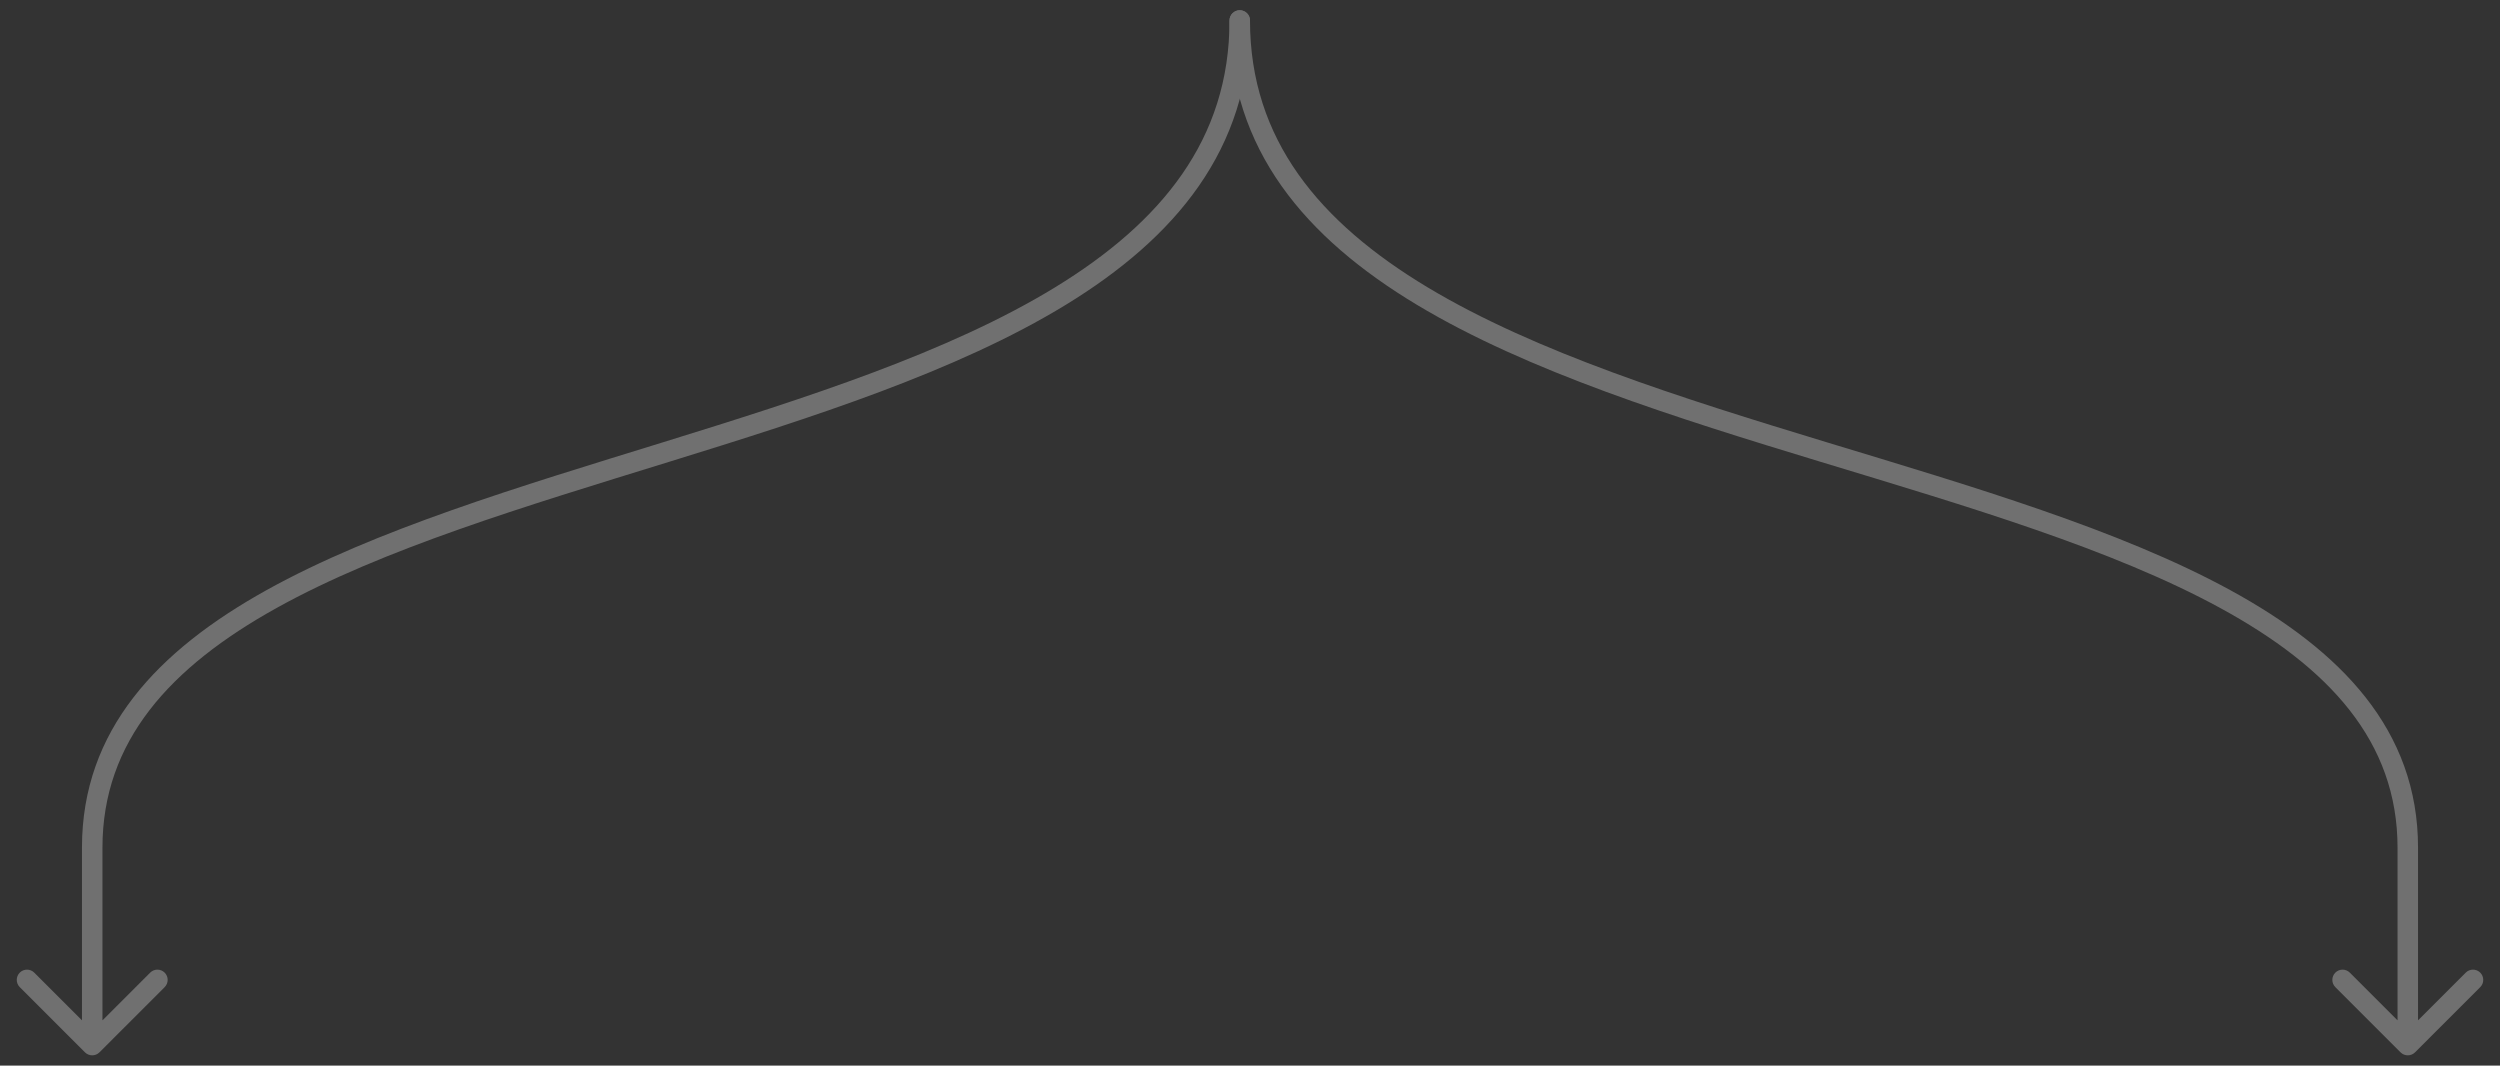 <svg width="122" height="52" viewBox="0 0 122 52" fill="none" xmlns="http://www.w3.org/2000/svg">
<rect x="0" y="0" width="122" height="52" fill="#333333" stroke="none"/>
<g opacity="0.3" clip-path="url(#clip0_1098_31299)">
<path d="M117.146 51.354C117.342 51.549 117.658 51.549 117.854 51.354L121.036 48.172C121.231 47.976 121.231 47.66 121.036 47.465C120.84 47.269 120.524 47.269 120.328 47.465L117.5 50.293L114.672 47.465C114.476 47.269 114.16 47.269 113.964 47.465C113.769 47.66 113.769 47.976 113.964 48.172L117.146 51.354ZM61 1C61 0.724 60.776 0.5 60.5 0.5C60.224 0.5 60 0.724 60 1L61 1ZM118 51C118 49.243 118 48.114 118 47.446C118 47.111 118 46.891 118 46.763C118 46.7 118 46.659 118 46.639C118 46.629 118 46.624 118 46.624C117.5 46.124 117 46.624 117 46.624C117 46.625 117 46.625 117 46.625C117 46.626 117 46.627 117 46.628C117 46.63 117 46.633 117 46.638C117 46.785 117 48.07 117 49.112C117 49.633 117 50.093 117 50.318C117 50.375 117 50.417 117 50.441C117 50.453 117 50.461 117 50.465C117 50.465 117 50.466 117 50.466C117 50.466 117.5 49.966 118 50.466C118 50.466 118 50.466 118 50.466C118 50.465 118 50.463 118 50.46C118 50.434 118 50.329 118 50.121C118 49.291 118 46.833 118 41.365L117 41.365C117 46.833 117 49.291 117 50.121C117 50.329 117 50.434 117 50.46C117 50.463 117 50.465 117 50.466C117 50.466 117 50.466 117 50.466C117.5 50.966 118 50.466 118 50.466C118 50.466 118 50.465 118 50.465C118 50.461 118 50.453 118 50.441C118 50.417 118 50.375 118 50.318C118 50.093 118 49.633 118 49.112C118 48.07 118 46.785 118 46.638C118 46.633 118 46.63 118 46.628C118 46.627 118 46.626 118 46.625C118 46.625 118 46.625 118 46.624C118 46.624 117.5 47.124 117 46.624C117 46.624 117 46.629 117 46.639C117 46.659 117 46.7 117 46.763C117 46.891 117 47.111 117 47.446C117 48.116 117 49.242 117 51L118 51ZM118 41.365C118 35.623 114.239 31.748 108.833 28.796C103.434 25.848 96.25 23.741 89.145 21.583C82.007 19.414 74.945 17.192 69.664 14.02C64.399 10.856 61 6.809 61 1L60 1C60 7.3 63.726 11.619 69.149 14.877C74.555 18.125 81.743 20.379 88.855 22.54C96 24.711 103.066 26.787 108.354 29.674C113.636 32.557 117 36.168 117 41.365L118 41.365Z" fill="white"/>
<path d="M4.854 51.354C4.658 51.549 4.342 51.549 4.146 51.354L0.964 48.172C0.769 47.976 0.769 47.66 0.964 47.465C1.16 47.269 1.476 47.269 1.672 47.465L4.5 50.293L7.328 47.465C7.524 47.269 7.84 47.269 8.036 47.465C8.231 47.66 8.231 47.976 8.036 48.172L4.854 51.354ZM60 1C60 0.724 60.224 0.5 60.5 0.5C60.776 0.5 61 0.724 61 1L60 1ZM4 51C4 49.242 4 48.115 4 47.446C4 47.111 4 46.891 4 46.763C4 46.7 4 46.659 4 46.639C4 46.629 4 46.624 4 46.624C4.5 46.124 5 46.624 5 46.624C5 46.625 5 46.625 5 46.625C5 46.626 5 46.627 5 46.628C5 46.63 5 46.633 5 46.638C5 46.785 5 48.07 5 49.112C5 49.633 5 50.093 5 50.318C5 50.375 5 50.417 5 50.441C5 50.453 5 50.461 5 50.465C5 50.465 5 50.466 5 50.466C5 50.466 4.5 49.966 4 50.466C4 50.466 4 50.466 4 50.466C4 50.465 4 50.463 4 50.46C4 50.434 4 50.329 4 50.121C4 49.291 4 46.833 4 41.365L5 41.365C5 46.833 5 49.291 5 50.121C5 50.329 5 50.434 5 50.46C5 50.463 5 50.465 5 50.466C5 50.466 5 50.466 5 50.466C4.5 50.966 4 50.466 4 50.466C4 50.466 4 50.465 4 50.465C4 50.461 4 50.453 4 50.441C4 50.417 4 50.375 4 50.318C4 50.093 4 49.633 4 49.112C4 48.07 4 46.785 4 46.638C4 46.633 4 46.63 4 46.628C4 46.627 4 46.626 4 46.625C4 46.625 4 46.625 4 46.624C4 46.624 4.5 47.124 5 46.624C5 46.624 5 46.629 5 46.639C5 46.659 5 46.7 5 46.763C5 46.891 5 47.111 5 47.446C5 48.115 5 49.242 5 51L4 51ZM4 41.365C4 35.628 7.692 31.751 13.007 28.798C18.313 25.849 25.373 23.742 32.352 21.584C39.365 19.415 46.302 17.193 51.489 14.021C56.659 10.86 60 6.813 60 1L61 1C61 7.296 57.341 11.615 52.011 14.875C46.698 18.124 39.635 20.378 32.648 22.539C25.627 24.71 18.687 26.786 13.493 29.672C8.308 32.553 5 36.164 5 41.365L4 41.365Z" fill="white"/>
</g>
<defs>
<clipPath id="clip0_1098_31299">
<rect width="121" height="52" fill="white" transform="translate(0.5)"/>
</clipPath>
</defs>
</svg>
